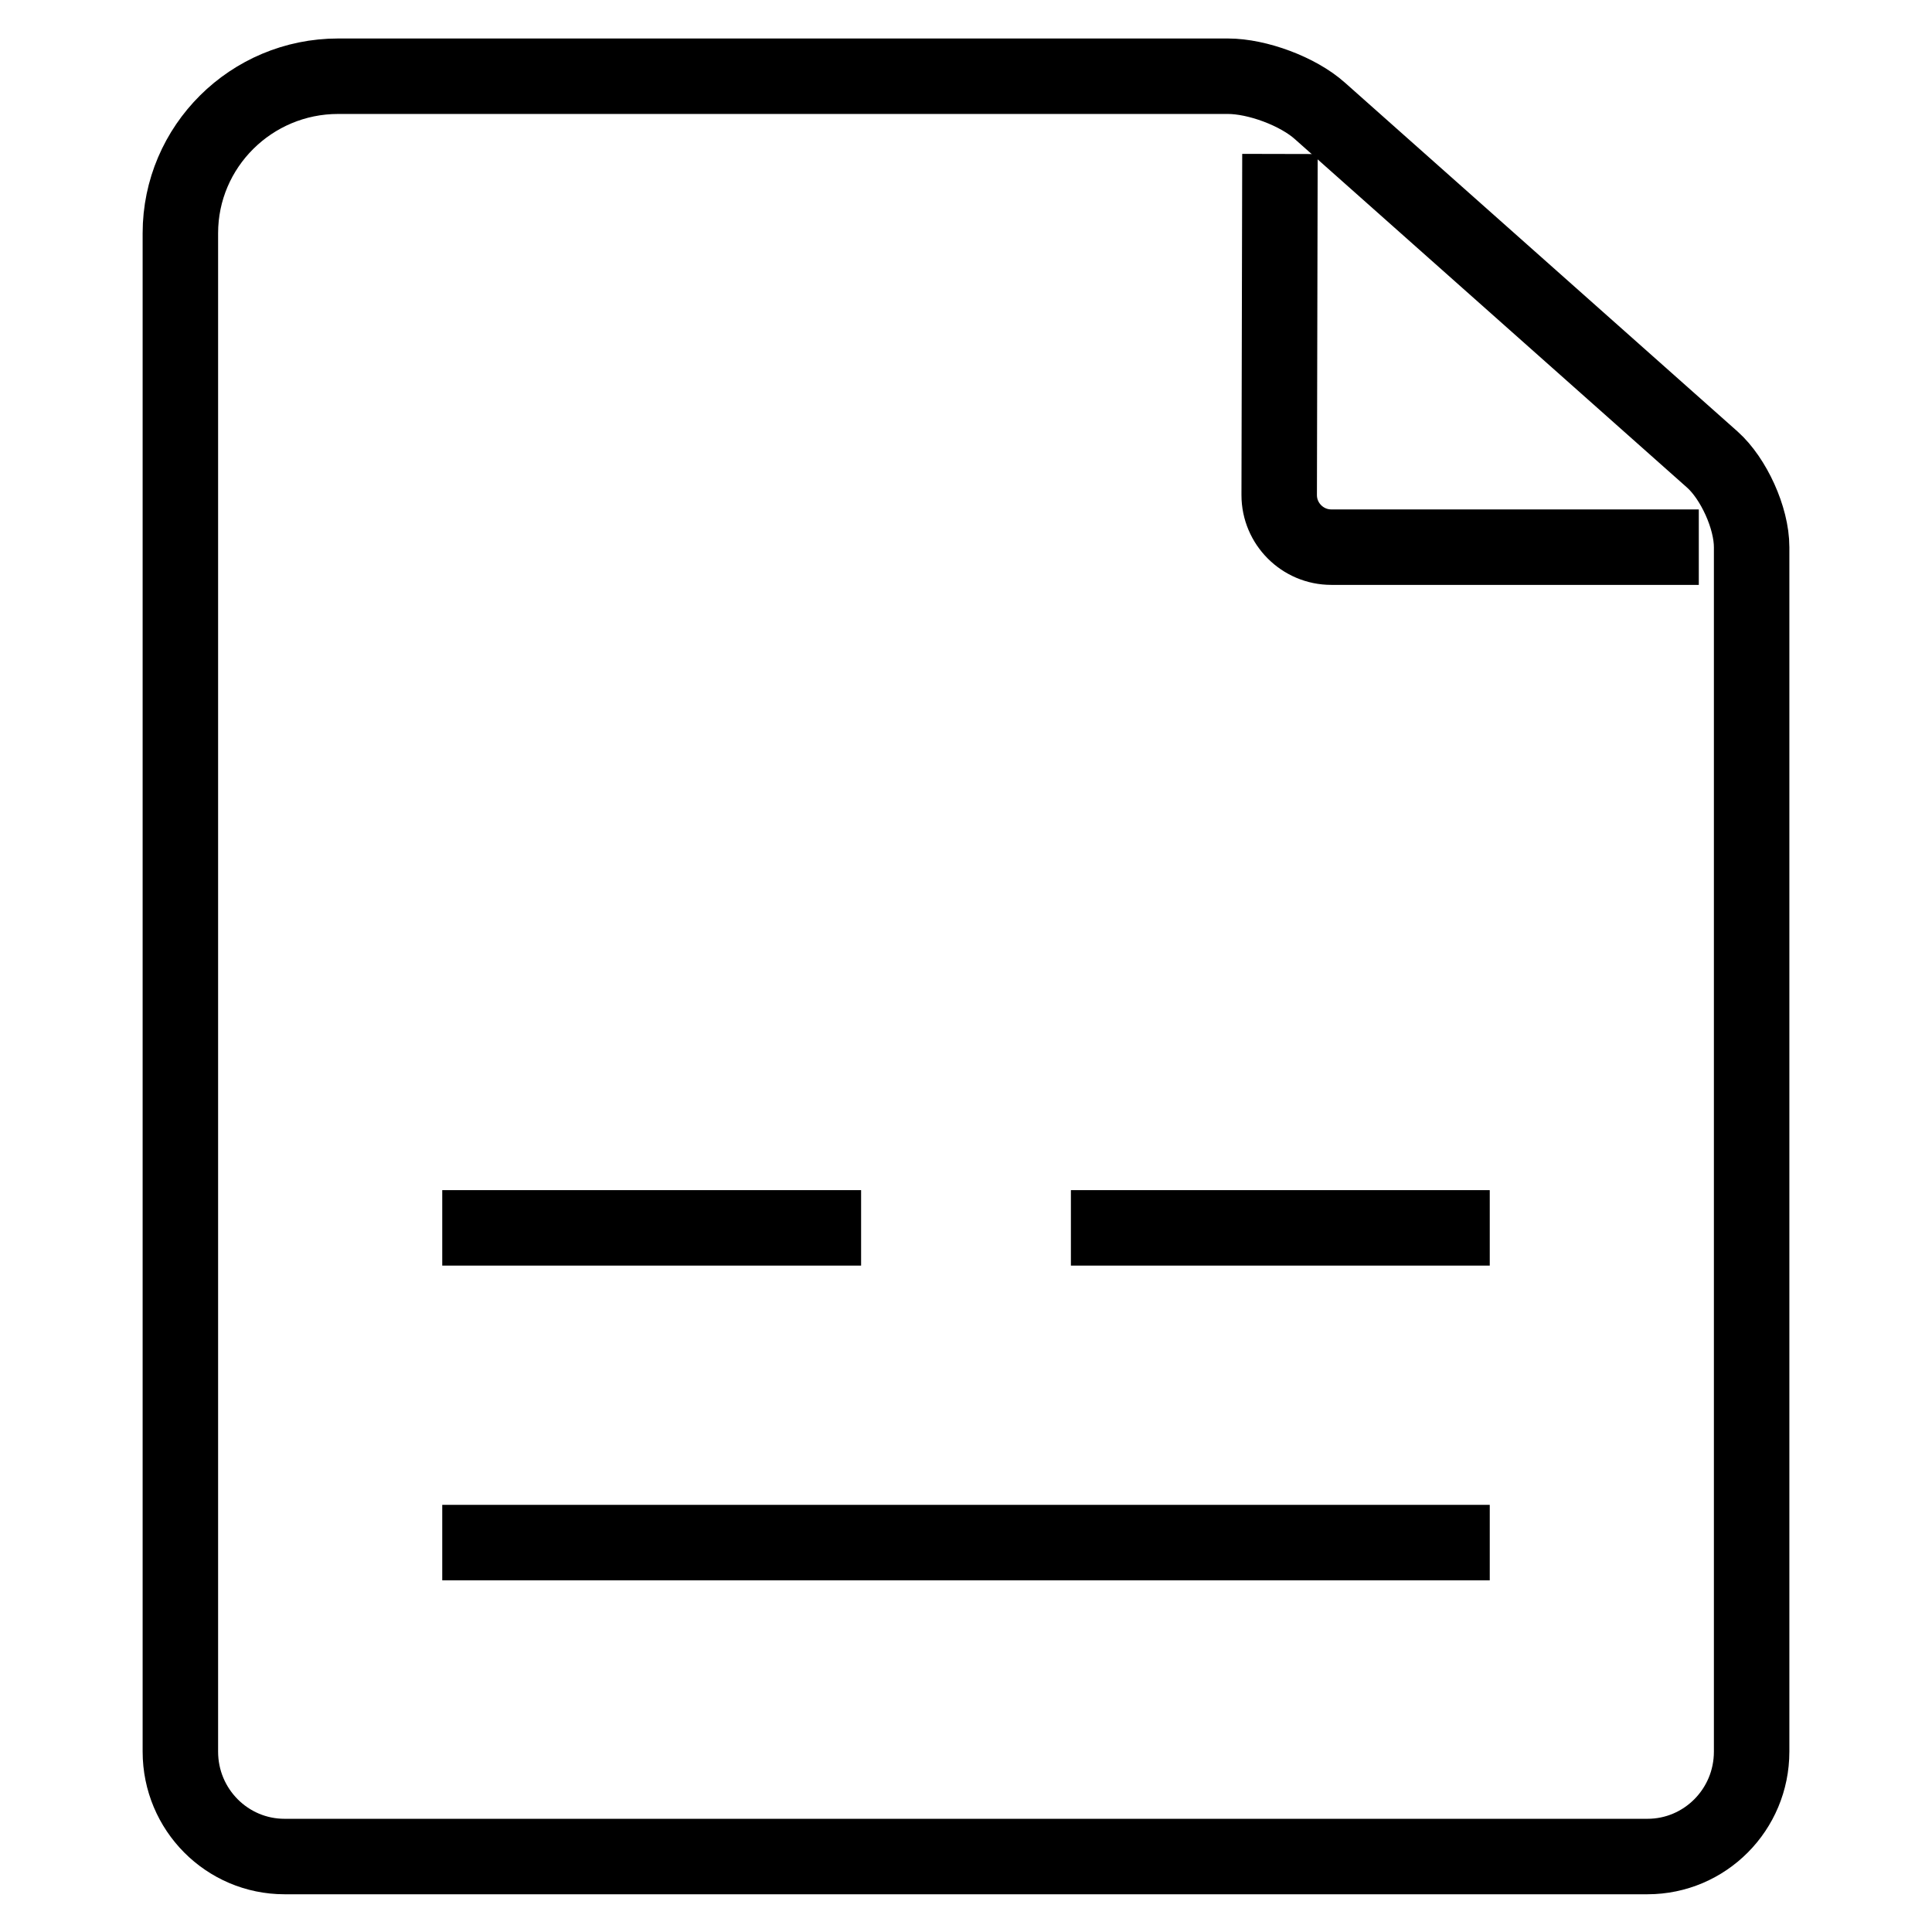 <?xml version="1.0" encoding="utf-8"?>
<!-- Svg Vector Icons : http://www.onlinewebfonts.com/icon -->
<!DOCTYPE svg PUBLIC "-//W3C//DTD SVG 1.1//EN" "http://www.w3.org/Graphics/SVG/1.1/DTD/svg11.dtd">
<svg version="1.1" xmlns="http://www.w3.org/2000/svg" xmlns:xlink="http://www.w3.org/1999/xlink" x="0px" y="0px" viewBox="0 0 256 256" enable-background="new 0 0 256 256" xml:space="preserve">
<g><g><path stroke-width="10" fill-opacity="0" stroke="#000000"  d="M23.9,232.1c0,7.7,6.2,13.9,13.8,13.9h180.6c7.6,0,13.8-6.2,13.8-13.9V72.5c0-3.9-2.4-9.1-5.2-11.6l-52-46.2c-2.9-2.6-8.3-4.6-12.2-4.6H44.8c-11.5,0-20.9,9.3-20.9,20.8L23.9,232.1L23.9,232.1z"/><path stroke-width="10" fill-opacity="0" stroke="#000000"  d="M58.6,162.7h55.5"/><path stroke-width="10" fill-opacity="0" stroke="#000000"  d="M141.9,162.7h55.5"/><path stroke-width="10" fill-opacity="0" stroke="#000000"  d="M58.6,204.4h138.8"/><path stroke-width="10" fill-opacity="0" stroke="#000000"  d="M169.6,20.4l-0.1,45.2c0,3.8,3.1,6.9,6.9,6.9h48.7"/></g></g>
</svg>